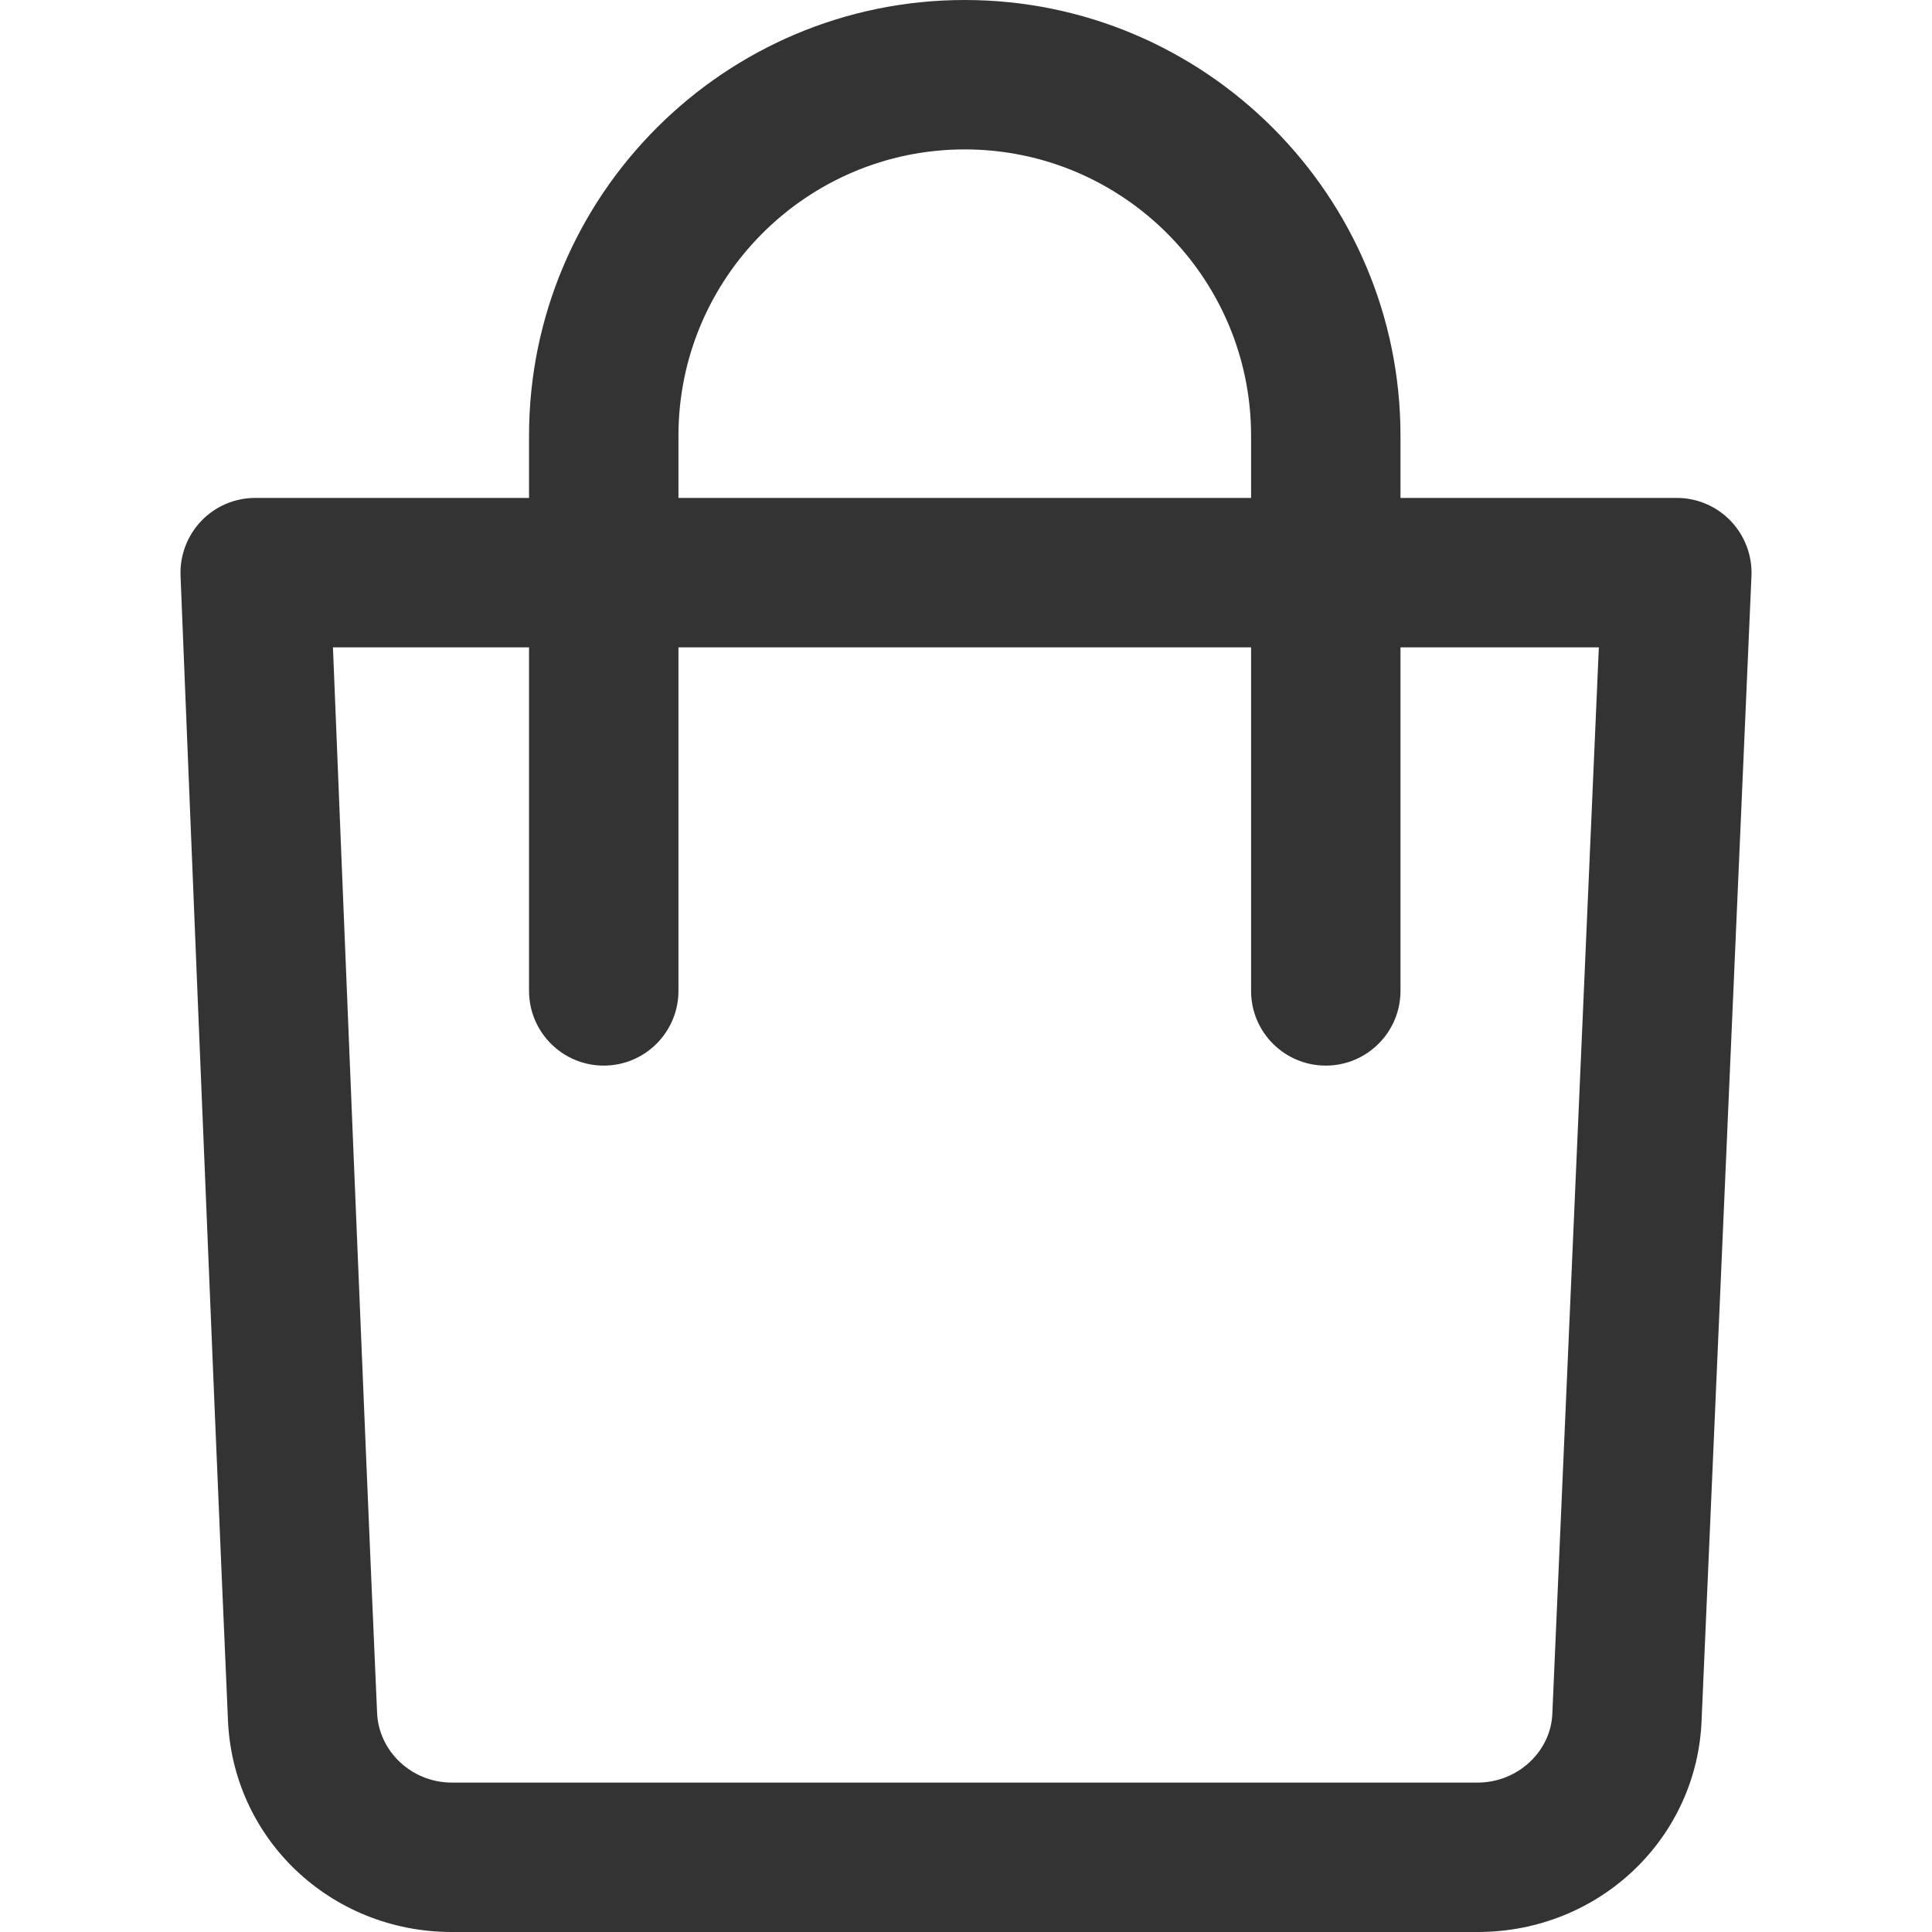 <svg width="18" height="18" viewBox="0 0 18 18" fill="none" xmlns="http://www.w3.org/2000/svg">
<g clip-path="url(#clip0)">
<path d="M16.125 4.854C15.994 4.717 15.812 4.639 15.623 4.639H2.378C2.188 4.639 2.007 4.716 1.876 4.853C1.745 4.989 1.675 5.174 1.682 5.363C1.685 5.438 1.986 12.916 2.123 16.004C2.158 17.123 3.075 18 4.21 18H13.767C14.902 18 15.819 17.123 15.854 16.012L16.318 5.365C16.326 5.176 16.256 4.991 16.125 4.854ZM14.463 15.96C14.452 16.318 14.139 16.608 13.767 16.608H4.21C3.837 16.608 3.525 16.318 3.513 15.951C3.401 13.428 3.181 7.992 3.102 6.031H14.896L14.463 15.96Z" fill="#333333"/>
<path d="M8.988 0C6.75 0 4.929 1.821 4.929 4.059V9.232C4.929 9.616 5.241 9.928 5.625 9.928C6.009 9.928 6.321 9.616 6.321 9.232V4.059C6.321 2.588 7.518 1.392 8.988 1.392C10.459 1.392 11.656 2.588 11.656 4.059V9.232C11.656 9.616 11.967 9.928 12.352 9.928C12.736 9.928 13.048 9.616 13.048 9.232V4.059C13.048 1.821 11.227 0 8.988 0Z" fill="#333333"/>
</g>
<defs>
<clipPath id="clip0">
<rect width="18" height="18" fill="white"/>
</clipPath>
</defs>
</svg>
